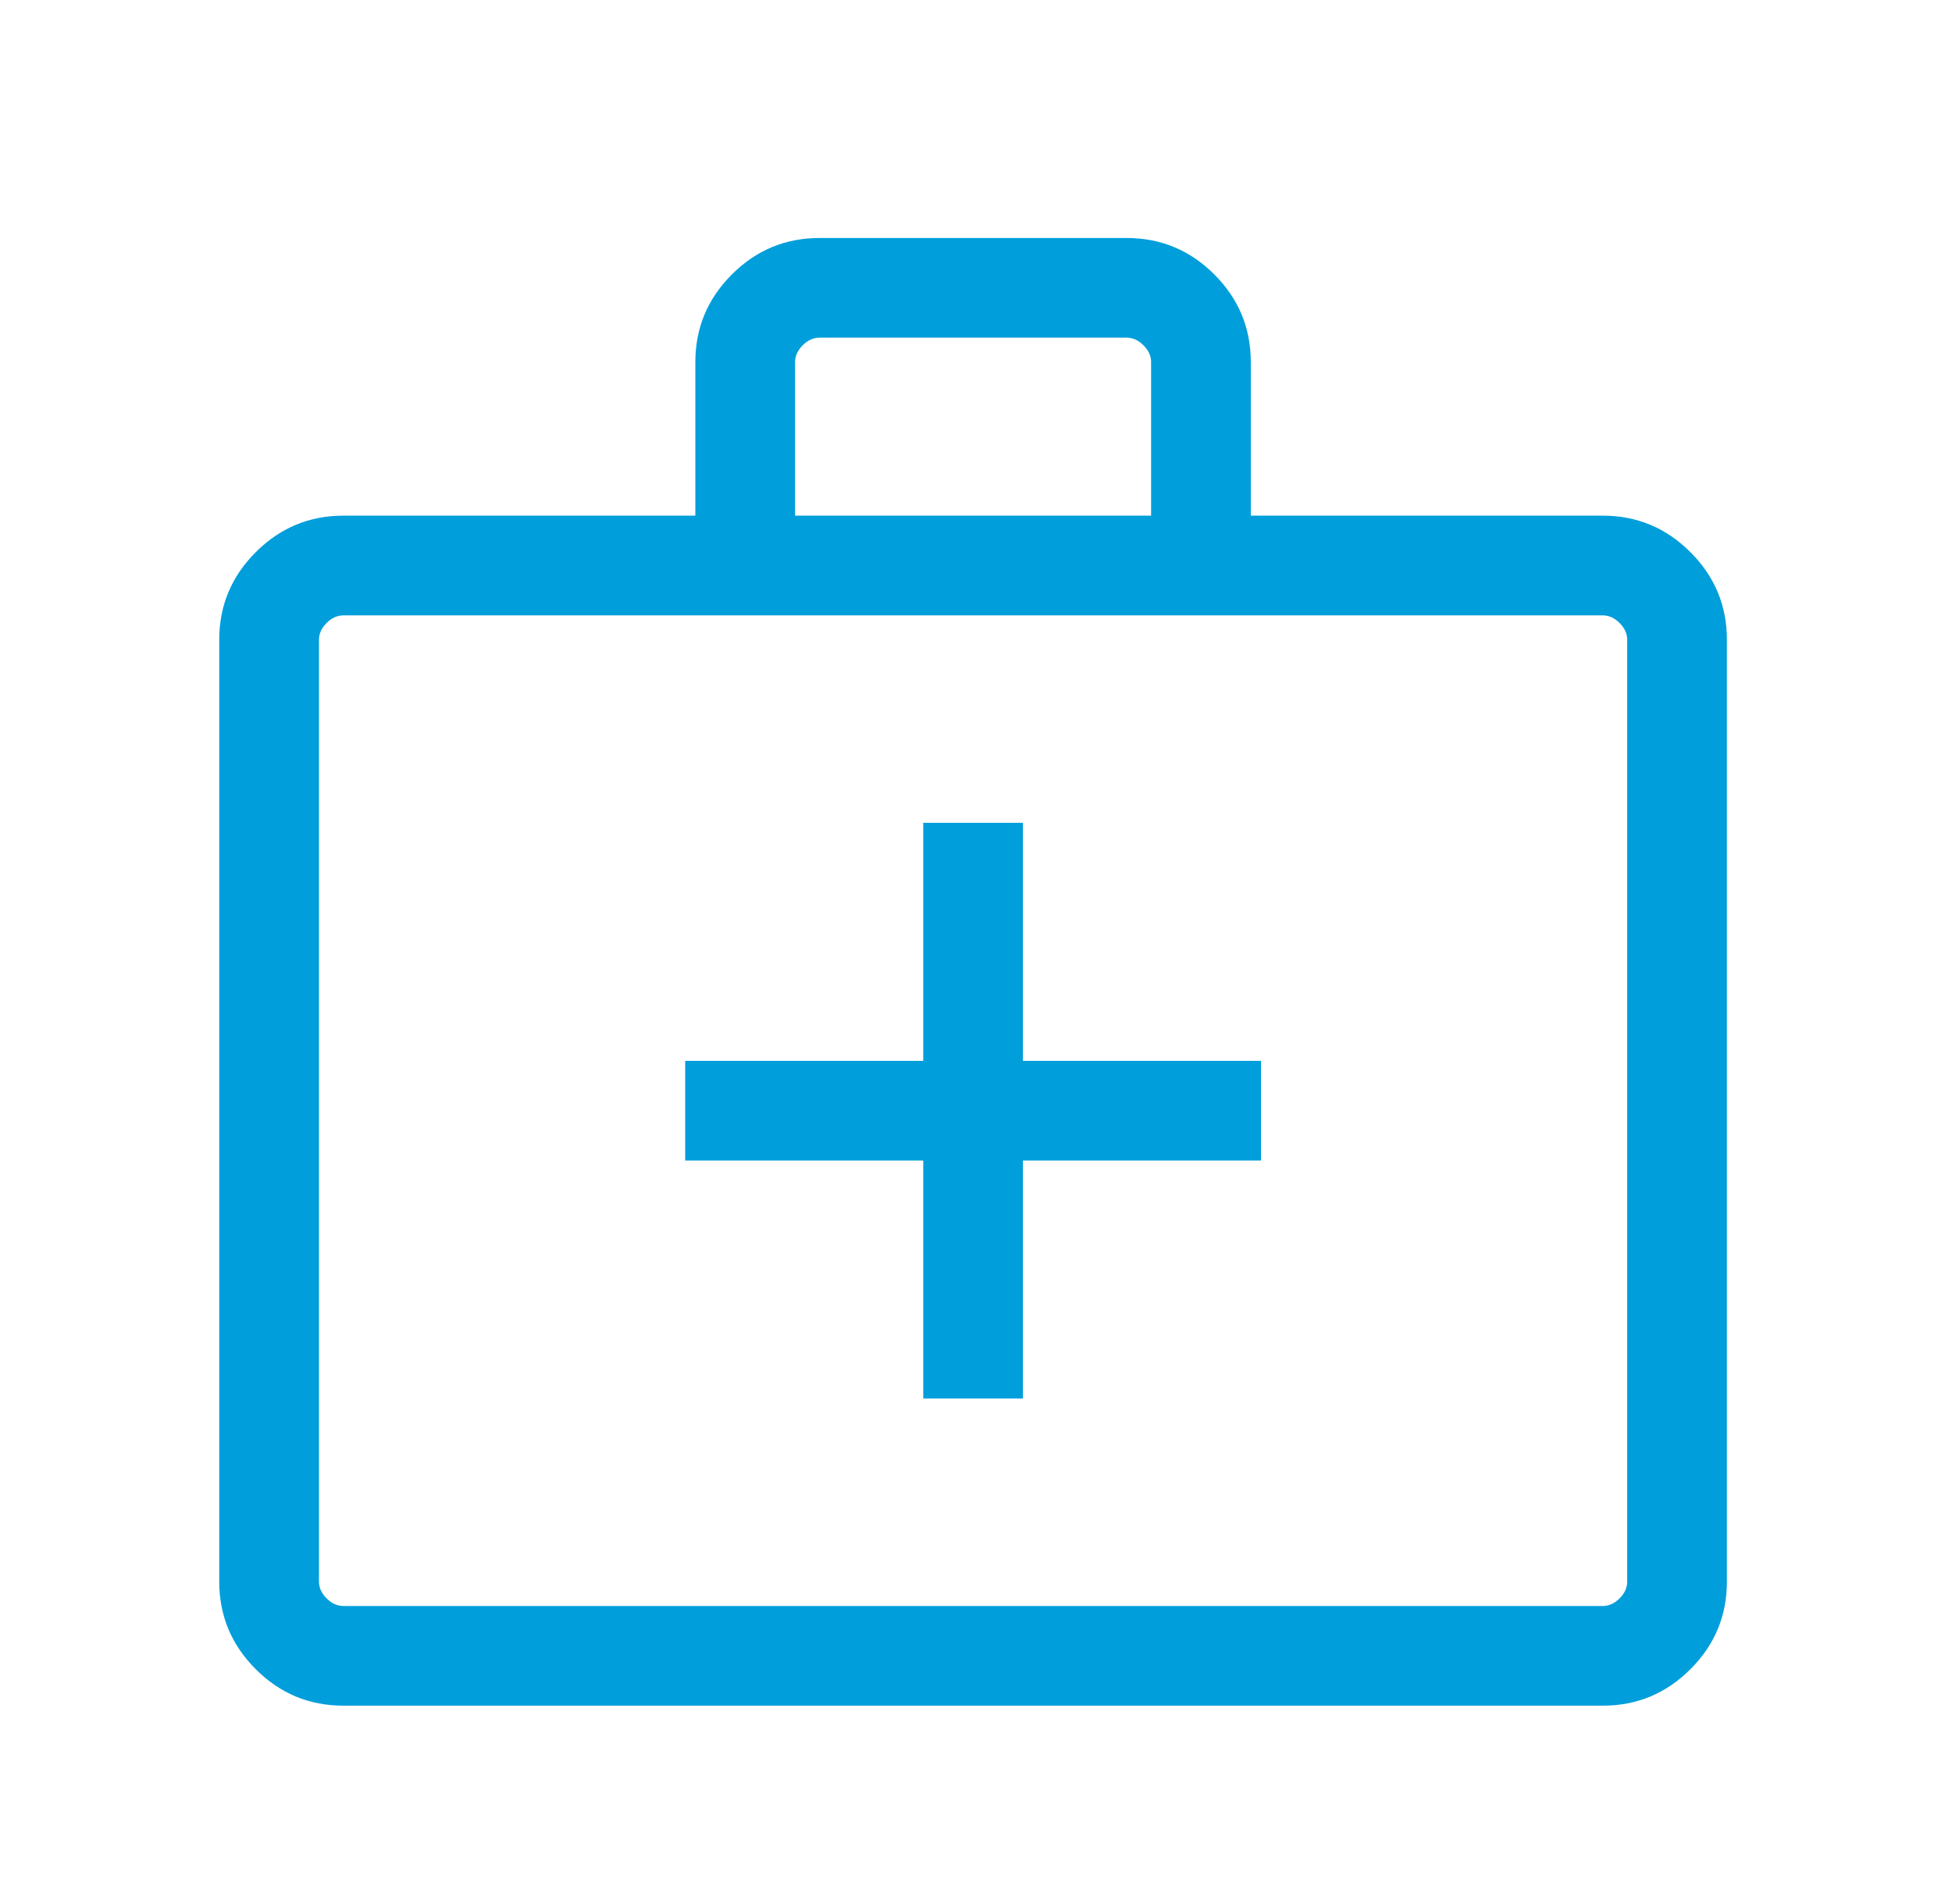 <svg width="41" height="40" viewBox="0 0 41 40" fill="none" xmlns="http://www.w3.org/2000/svg">
<mask id="mask0_25260_40661" style="mask-type:alpha" maskUnits="userSpaceOnUse" x="0" y="0" width="41" height="40">
<rect x="0.438" width="40" height="40" fill="#D9D9D9"/>
</mask>
<g mask="url(#mask0_25260_40661)">
<path d="M7.213 35.833C6.496 35.833 5.883 35.578 5.372 35.067C4.861 34.556 4.605 33.943 4.605 33.226V13.44C4.605 12.724 4.861 12.11 5.372 11.6C5.883 11.089 6.496 10.833 7.213 10.833H14.605V7.607C14.605 6.891 14.861 6.277 15.372 5.766C15.883 5.255 16.496 5 17.213 5H23.665C24.381 5 24.995 5.255 25.506 5.766C26.017 6.277 26.272 6.891 26.272 7.607V10.833H33.665C34.381 10.833 34.995 11.089 35.506 11.6C36.017 12.11 36.272 12.724 36.272 13.44V33.226C36.272 33.943 36.017 34.556 35.506 35.067C34.995 35.578 34.381 35.833 33.665 35.833H7.213ZM7.213 33.739H33.665C33.793 33.739 33.911 33.686 34.018 33.579C34.125 33.472 34.178 33.355 34.178 33.226V13.44C34.178 13.312 34.125 13.194 34.018 13.088C33.911 12.981 33.793 12.928 33.665 12.928H7.213C7.084 12.928 6.967 12.981 6.86 13.088C6.753 13.194 6.7 13.312 6.7 13.44V33.226C6.7 33.355 6.753 33.472 6.86 33.579C6.967 33.686 7.084 33.739 7.213 33.739ZM16.7 10.833H24.178V7.607C24.178 7.479 24.125 7.361 24.018 7.254C23.911 7.147 23.793 7.094 23.665 7.094H17.213C17.084 7.094 16.967 7.147 16.86 7.254C16.753 7.361 16.7 7.479 16.7 7.607V10.833ZM19.392 24.38V29.38H21.486V24.38H26.486V22.286H21.486V17.286H19.392V22.286H14.392V24.38H19.392Z" fill="#009EDB"/>
</g>
</svg>
